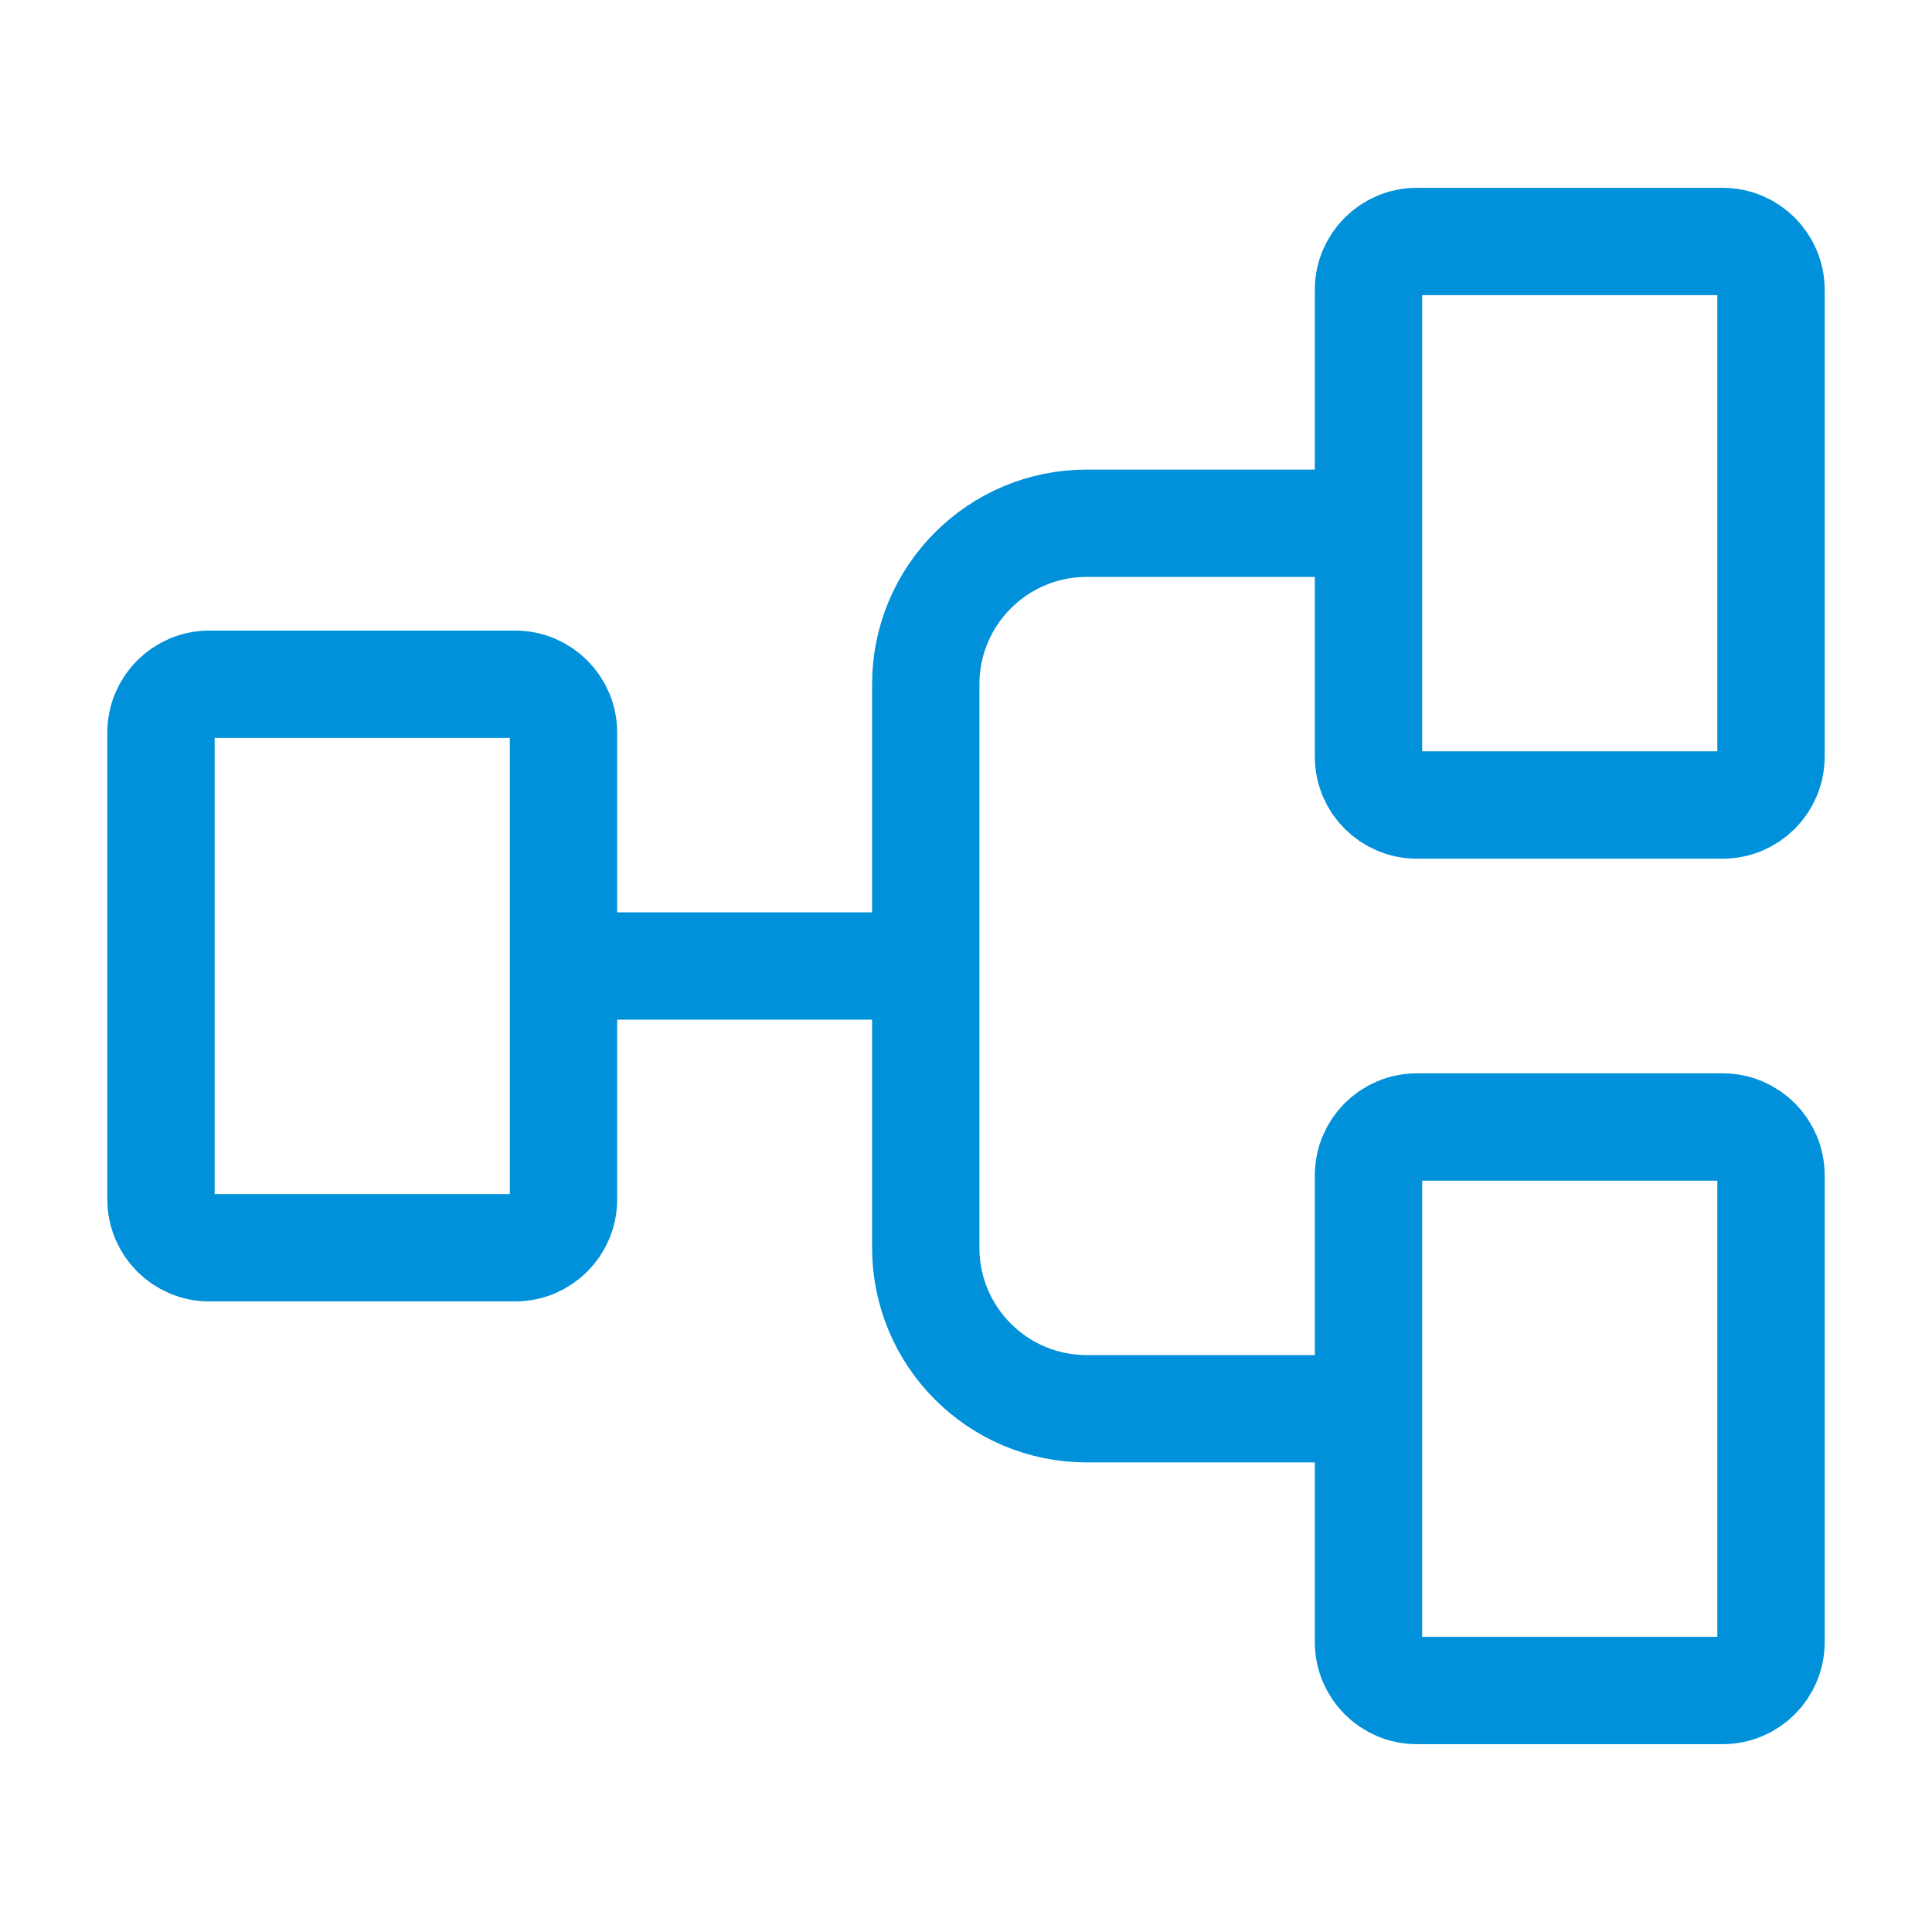 <svg width="36" height="36" viewBox="0 0 36 36" fill="none" xmlns="http://www.w3.org/2000/svg">
<path d="M33 21.9V30.6C33 31.097 32.597 31.5 32.1 31.5H26.4C25.903 31.5 25.5 31.097 25.5 30.6V21.9C25.5 21.403 25.903 21 26.4 21H32.1C32.597 21 33 21.403 33 21.9Z" stroke="#0091DA" stroke-width="2"/>
<path d="M10.5 13.65V22.35C10.5 22.847 10.097 23.25 9.6 23.25H3.9C3.403 23.25 3 22.847 3 22.35V13.65C3 13.153 3.403 12.75 3.9 12.75H9.6C10.097 12.75 10.5 13.153 10.5 13.65Z" stroke="#0091DA" stroke-width="2"/>
<path d="M33 5.4V14.1C33 14.597 32.597 15 32.1 15H26.4C25.903 15 25.5 14.597 25.5 14.1V5.4C25.5 4.903 25.903 4.5 26.4 4.5H32.1C32.597 4.5 33 4.903 33 5.4Z" stroke="#0091DA" stroke-width="2"/>
<path d="M25.5 26.25H20.25C18.593 26.25 17.25 24.907 17.25 23.25V12.75C17.25 11.093 18.593 9.75 20.25 9.75H25.5" stroke="#0091DA" stroke-width="2"/>
<path d="M17.25 18H10.5" stroke="#0091DA" stroke-width="2"/>
</svg>

